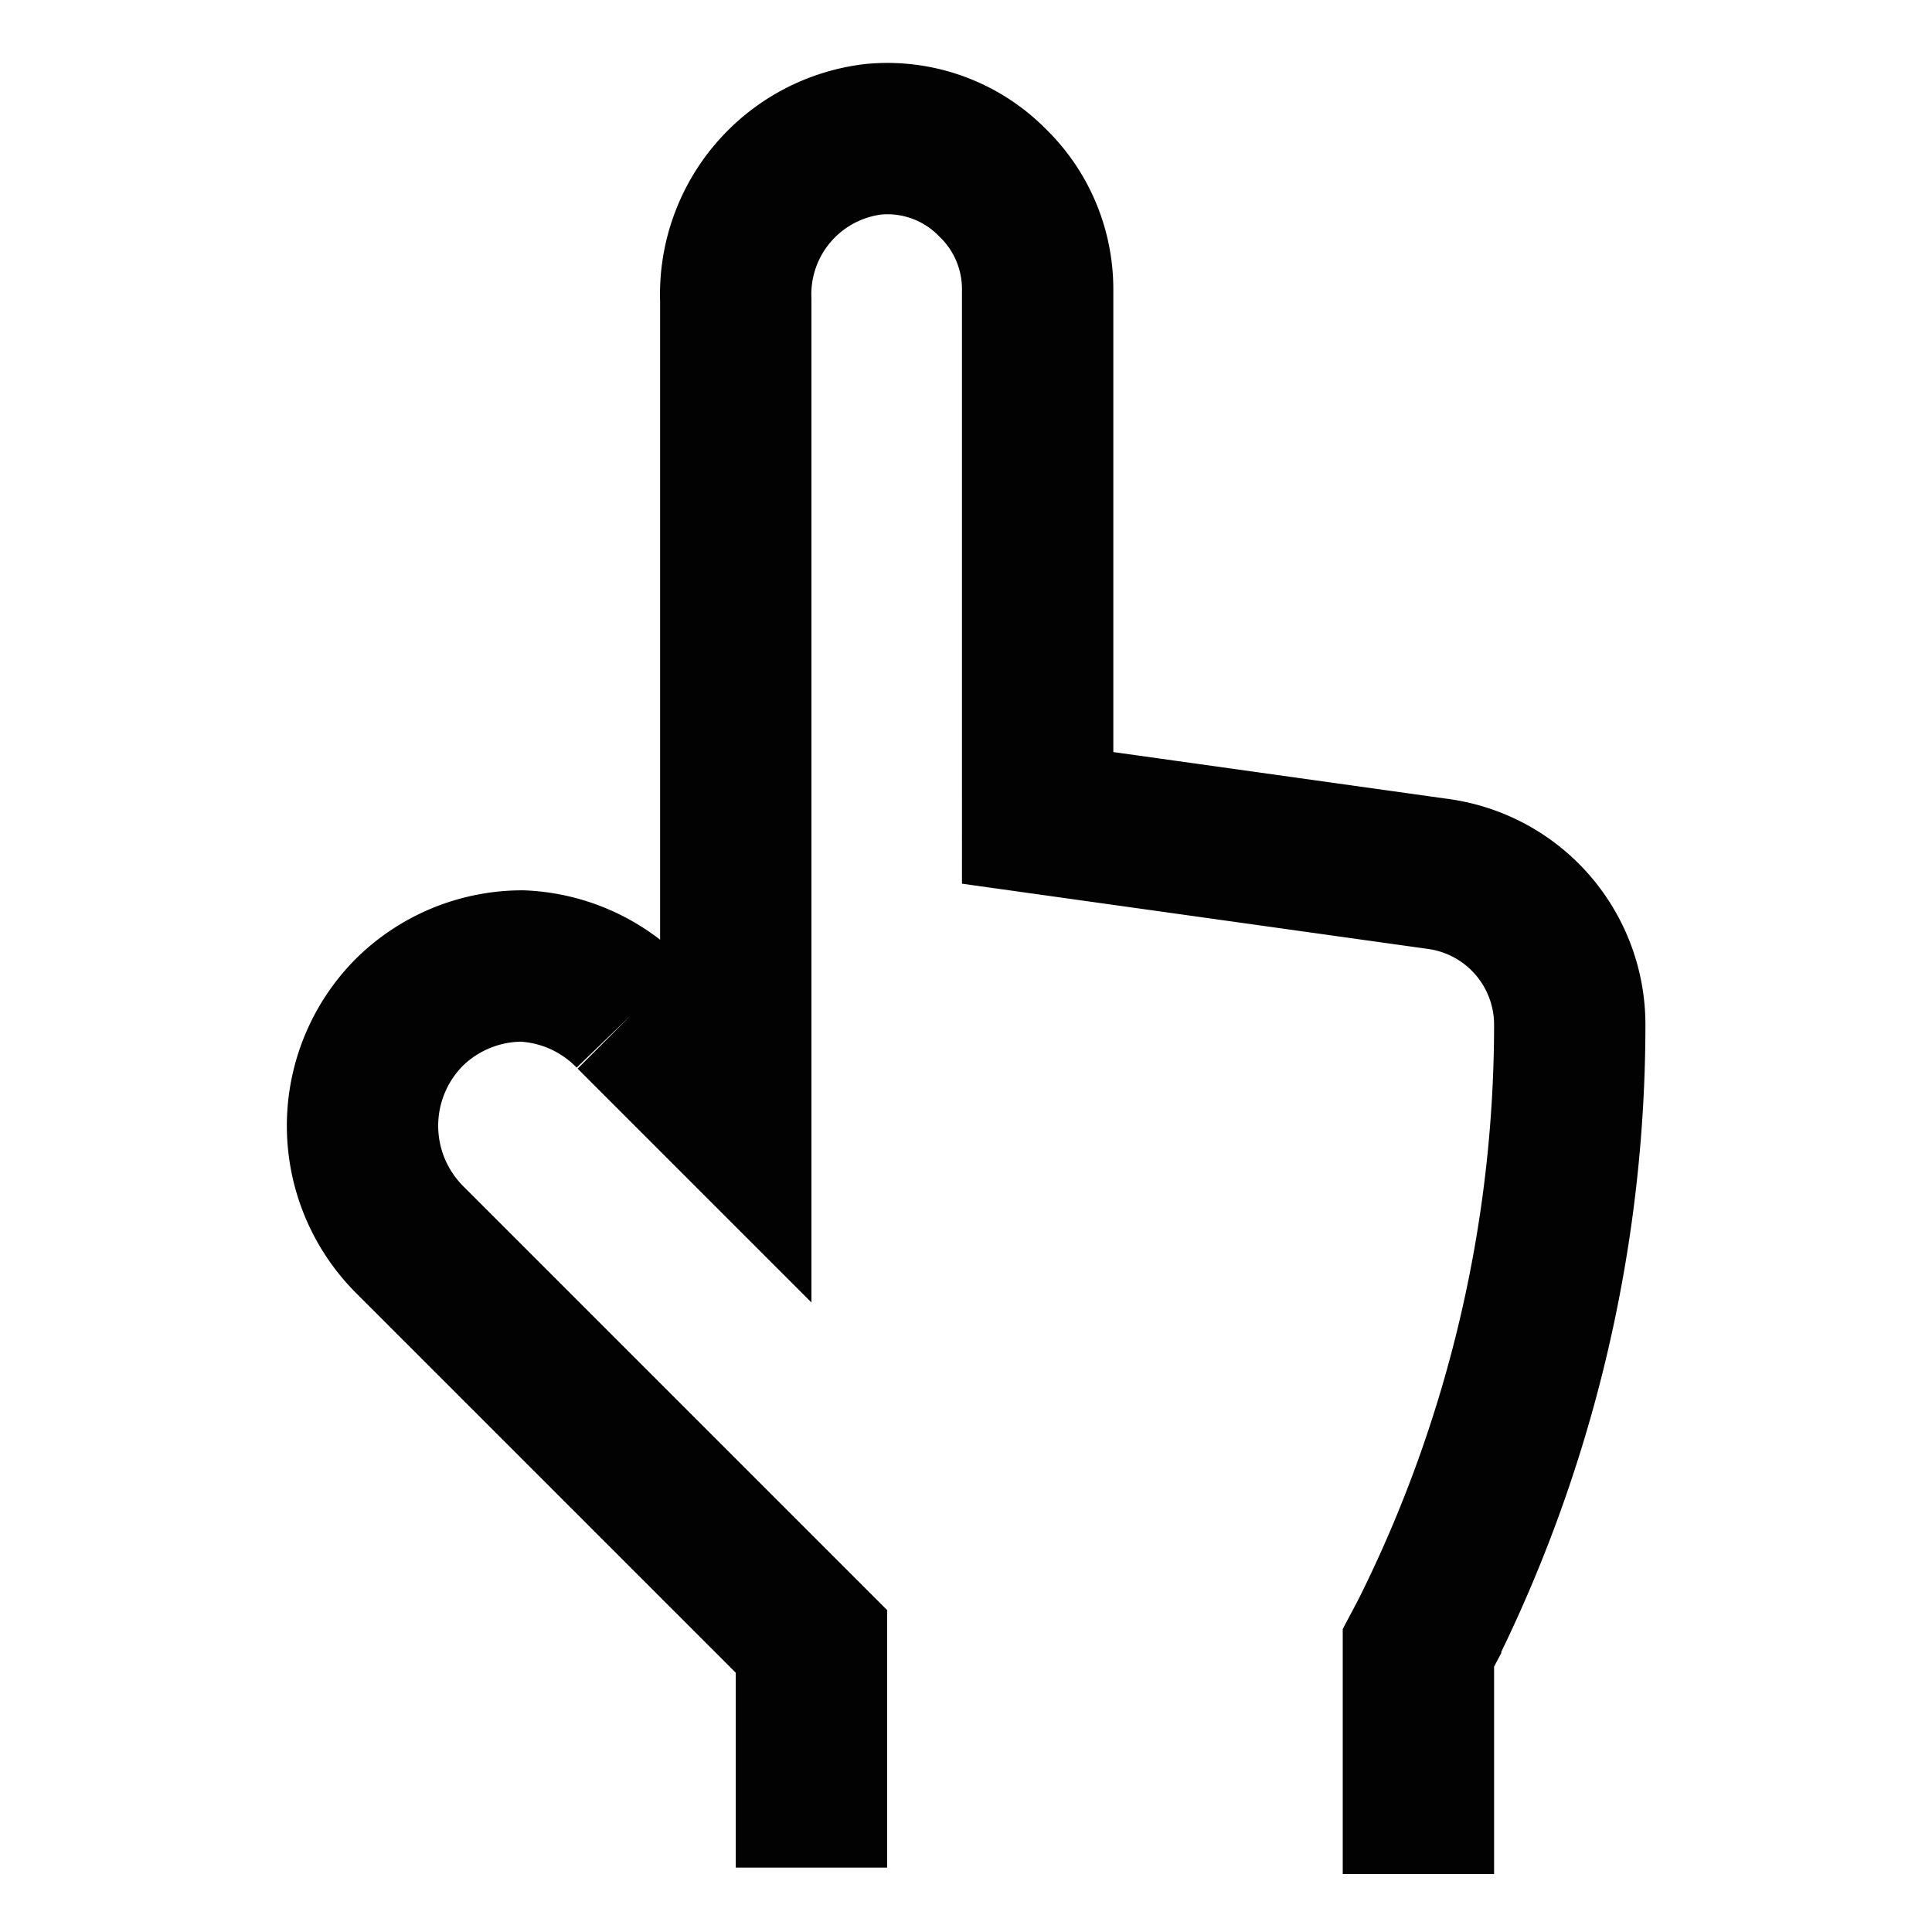 <?xml version="1.0" encoding="UTF-8"?> <svg xmlns="http://www.w3.org/2000/svg" width="800px" height="800px" viewBox="0 0 24 24" id="Layer_1" data-name="Layer 1"><defs><style>.cls-1{fill:none;stroke:#020202;stroke-miterlimit:10;stroke-width:1.88px;}</style></defs><path class="cls-1" d="M17.62,23.28V20.47l.09-.17a16.93,16.93,0,0,0,1.79-7.58h0a1.89,1.89,0,0,0-1.61-1.86l-5-.7V3.59a1.84,1.84,0,0,0-.56-1.32,1.83,1.83,0,0,0-1.48-.54,1.94,1.94,0,0,0-1.71,2V13.91l-1.3-1.3A2,2,0,0,0,6.49,12a2,2,0,0,0-1.41.58,2,2,0,0,0,0,2.81l5,5v2.81"></path></svg> 